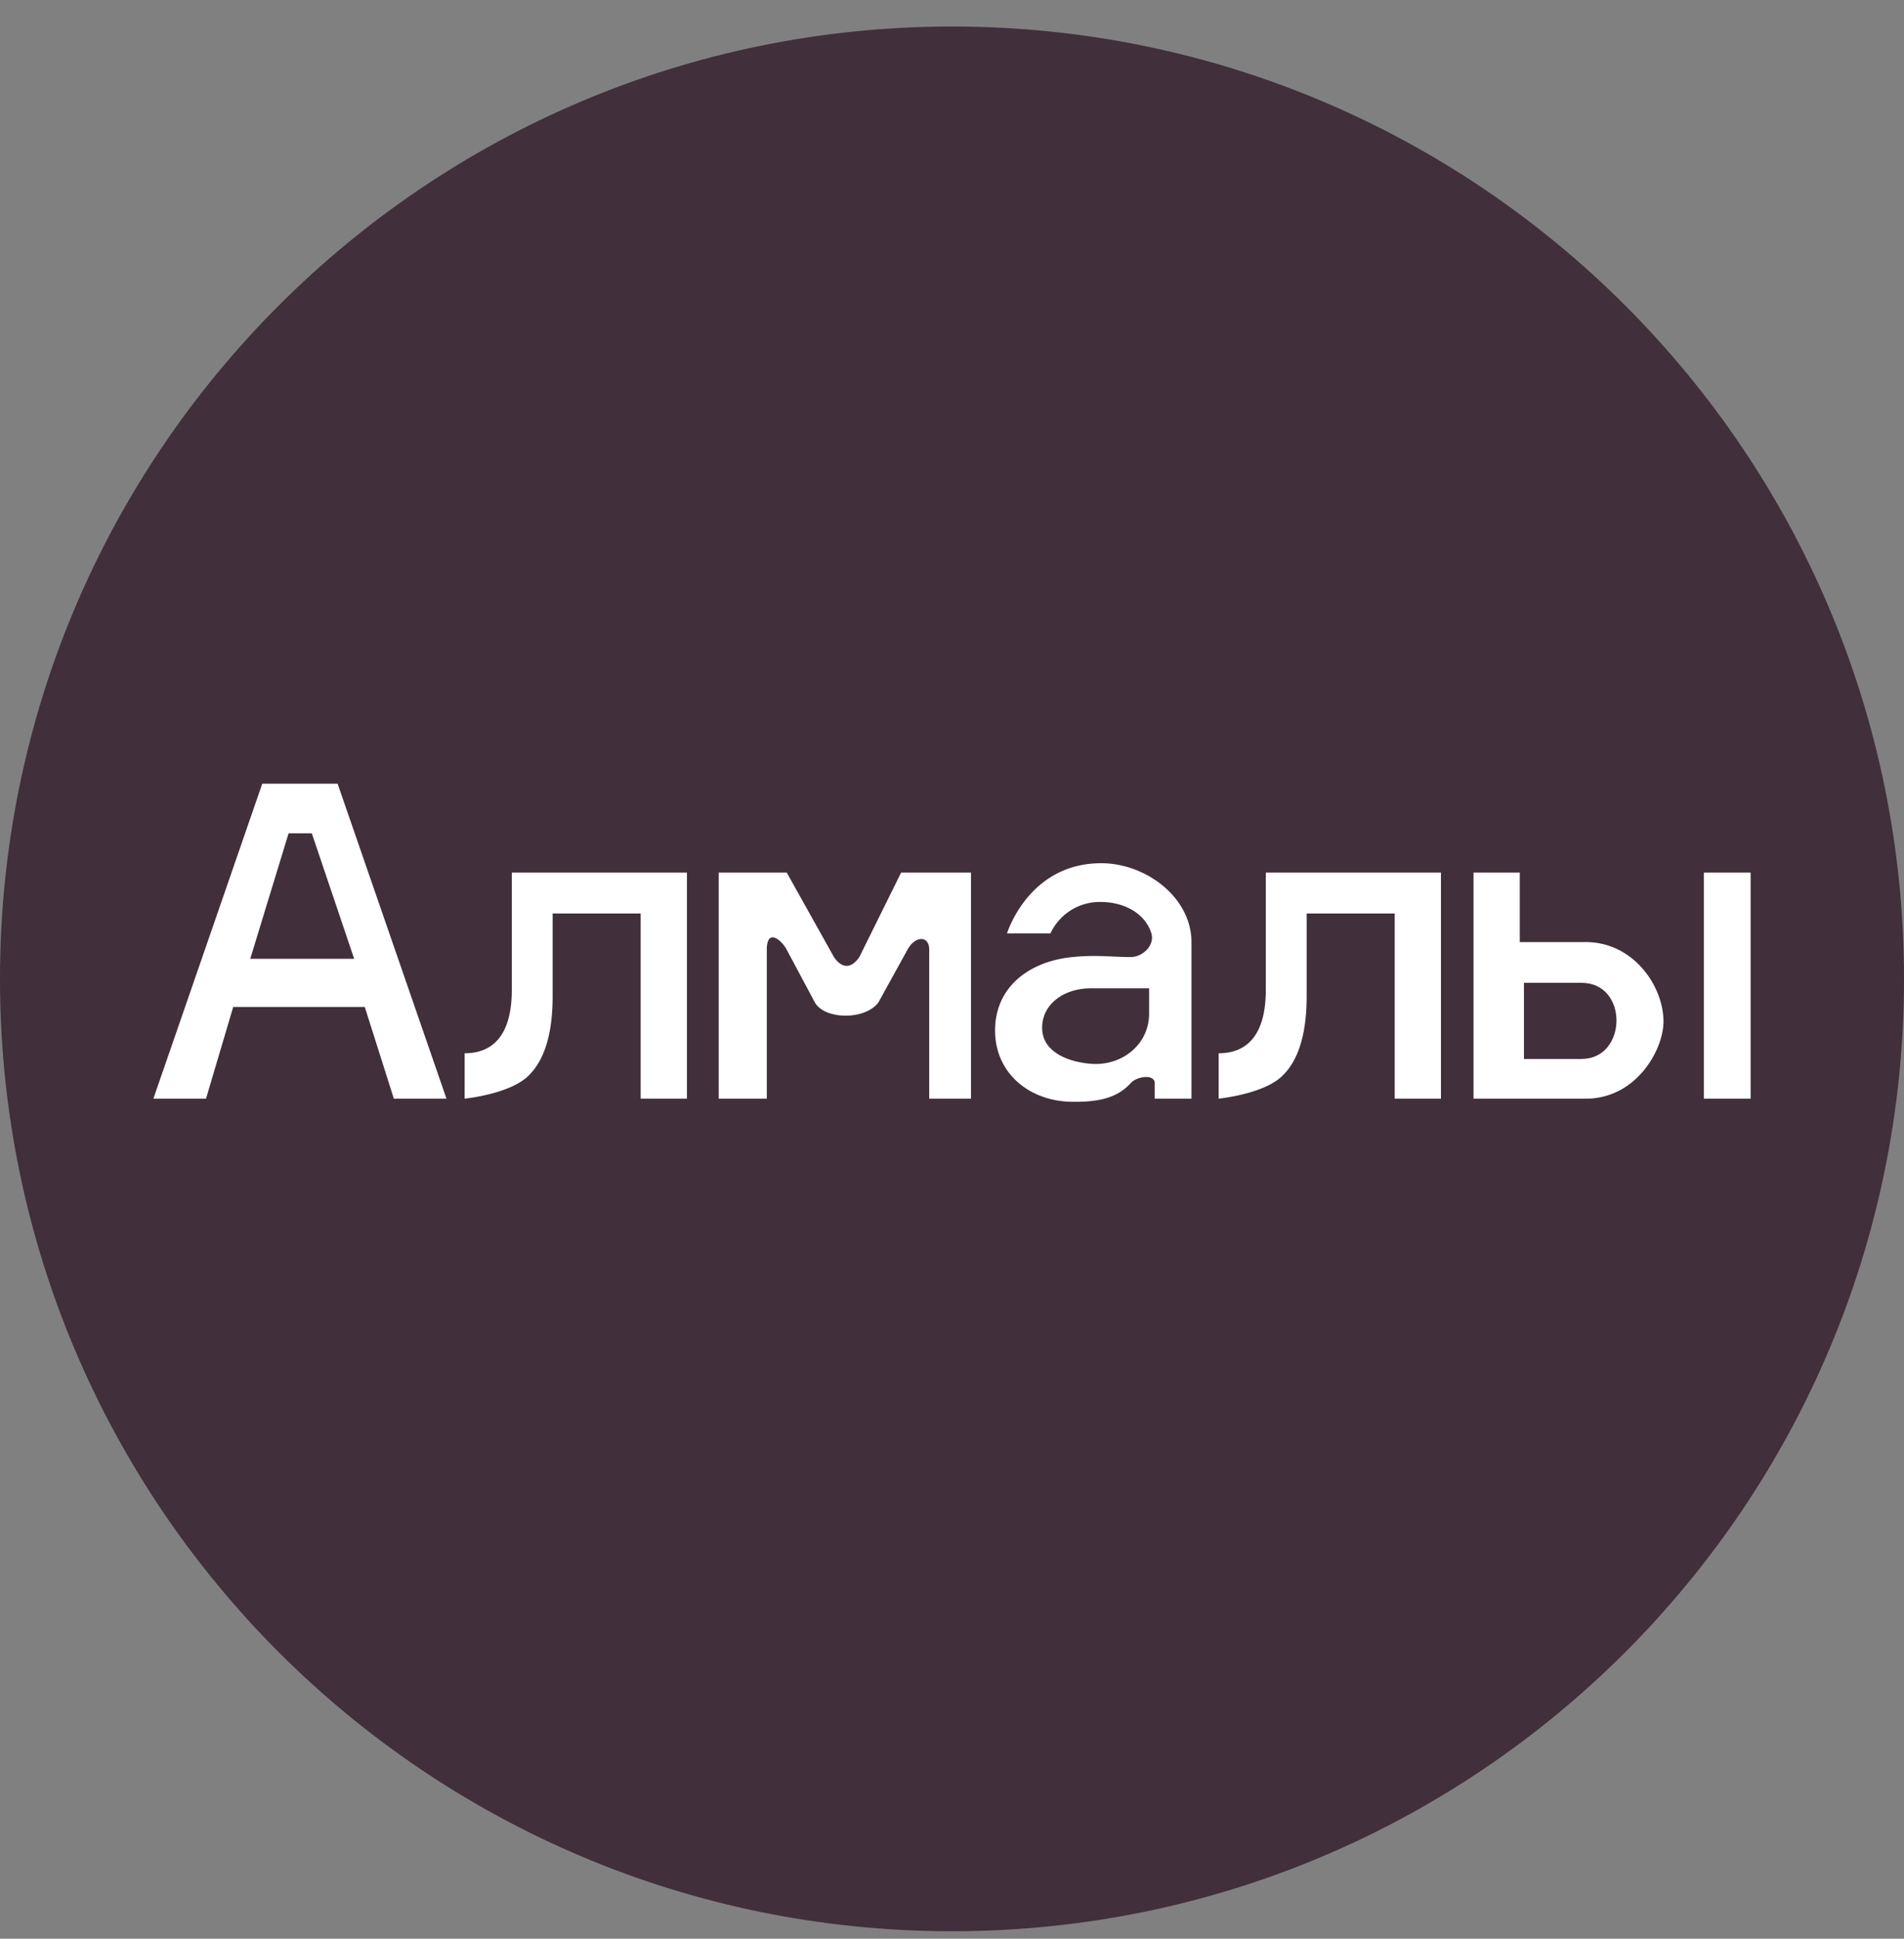<svg xmlns="http://www.w3.org/2000/svg" width="56" height="57" fill="none" viewBox="0 0 56 57"><rect x="0" y="0" width="56" height="57" fill="#808080" stroke="none"/><g clip-path="url(#a)"><path fill="#412f3b" d="M56 28.78c0-15.465-12.536-28-28-28s-28 12.535-28 28c0 15.463 12.536 28 28 28s28-12.537 28-28"/><path fill="#fff" d="M4.511 32.302h1.548l.8-2.696h3.87l.855 2.696h1.548L9.929 23.04H7.714zM13.665 32.302v-1.335c.774 0 1.388-.462 1.388-1.868v-3.443h5.151v6.646h-1.361v-5.445h-2.589v2.429c0 .972-.184 1.862-.747 2.375s-1.842.64-1.842.64M21.138 25.656v6.646h1.415v-4.377c0-.656.439-.285.587 0l.827 1.548c.293.512 1.477.524 1.868 0l.854-1.548c.215-.405.641-.44.641 0v4.377h1.228v-6.646h-2.055l-1.228 2.482c-.25.363-.525.327-.747 0l-1.388-2.482zM30.895 27.443h-1.277s.629-2.064 2.771-2.064c1.313 0 2.654 1.007 2.654 2.32v4.603h-1.081v-.456c0-.276-.523-.206-.708 0-.41.456-.99.554-1.71.548-1.282-.01-2.302-.86-2.277-2.142.025-1.259 1.024-1.99 2.277-2.114.735-.072 1.14 0 1.71 0 .361 0 .714-.35.61-.695-.178-.586-.796-.92-1.475-.924a1.6 1.6 0 0 0-1.494.924M35.843 32.302v-1.335c.773 0 1.387-.462 1.387-1.868v-3.443h5.151v6.646h-1.36v-5.445h-2.59v2.429c0 .972-.184 1.862-.747 2.375s-1.841.64-1.841.64M43.339 32.302v-6.646h1.36v2.042h1.94c1.404 0 2.287 1.294 2.287 2.337 0 .825-.796 2.267-2.287 2.267zM50.114 32.302v-6.646h1.375v6.646z"/><path fill="#412f3b" d="M10.417 28.19H7.36l1.128-3.69h.683zM32.063 29.058h1.734v.745c0 .92-.818 1.555-1.734 1.472-.733-.066-1.46-.394-1.41-1.129.046-.694.714-1.088 1.41-1.088M44.822 31.134v-2.238h1.694c1.39 0 1.35 2.238 0 2.238z"/></g><defs><clipPath id="a"><path fill="#fff" d="M0 .78h56v56H0z"/></clipPath></defs></svg>